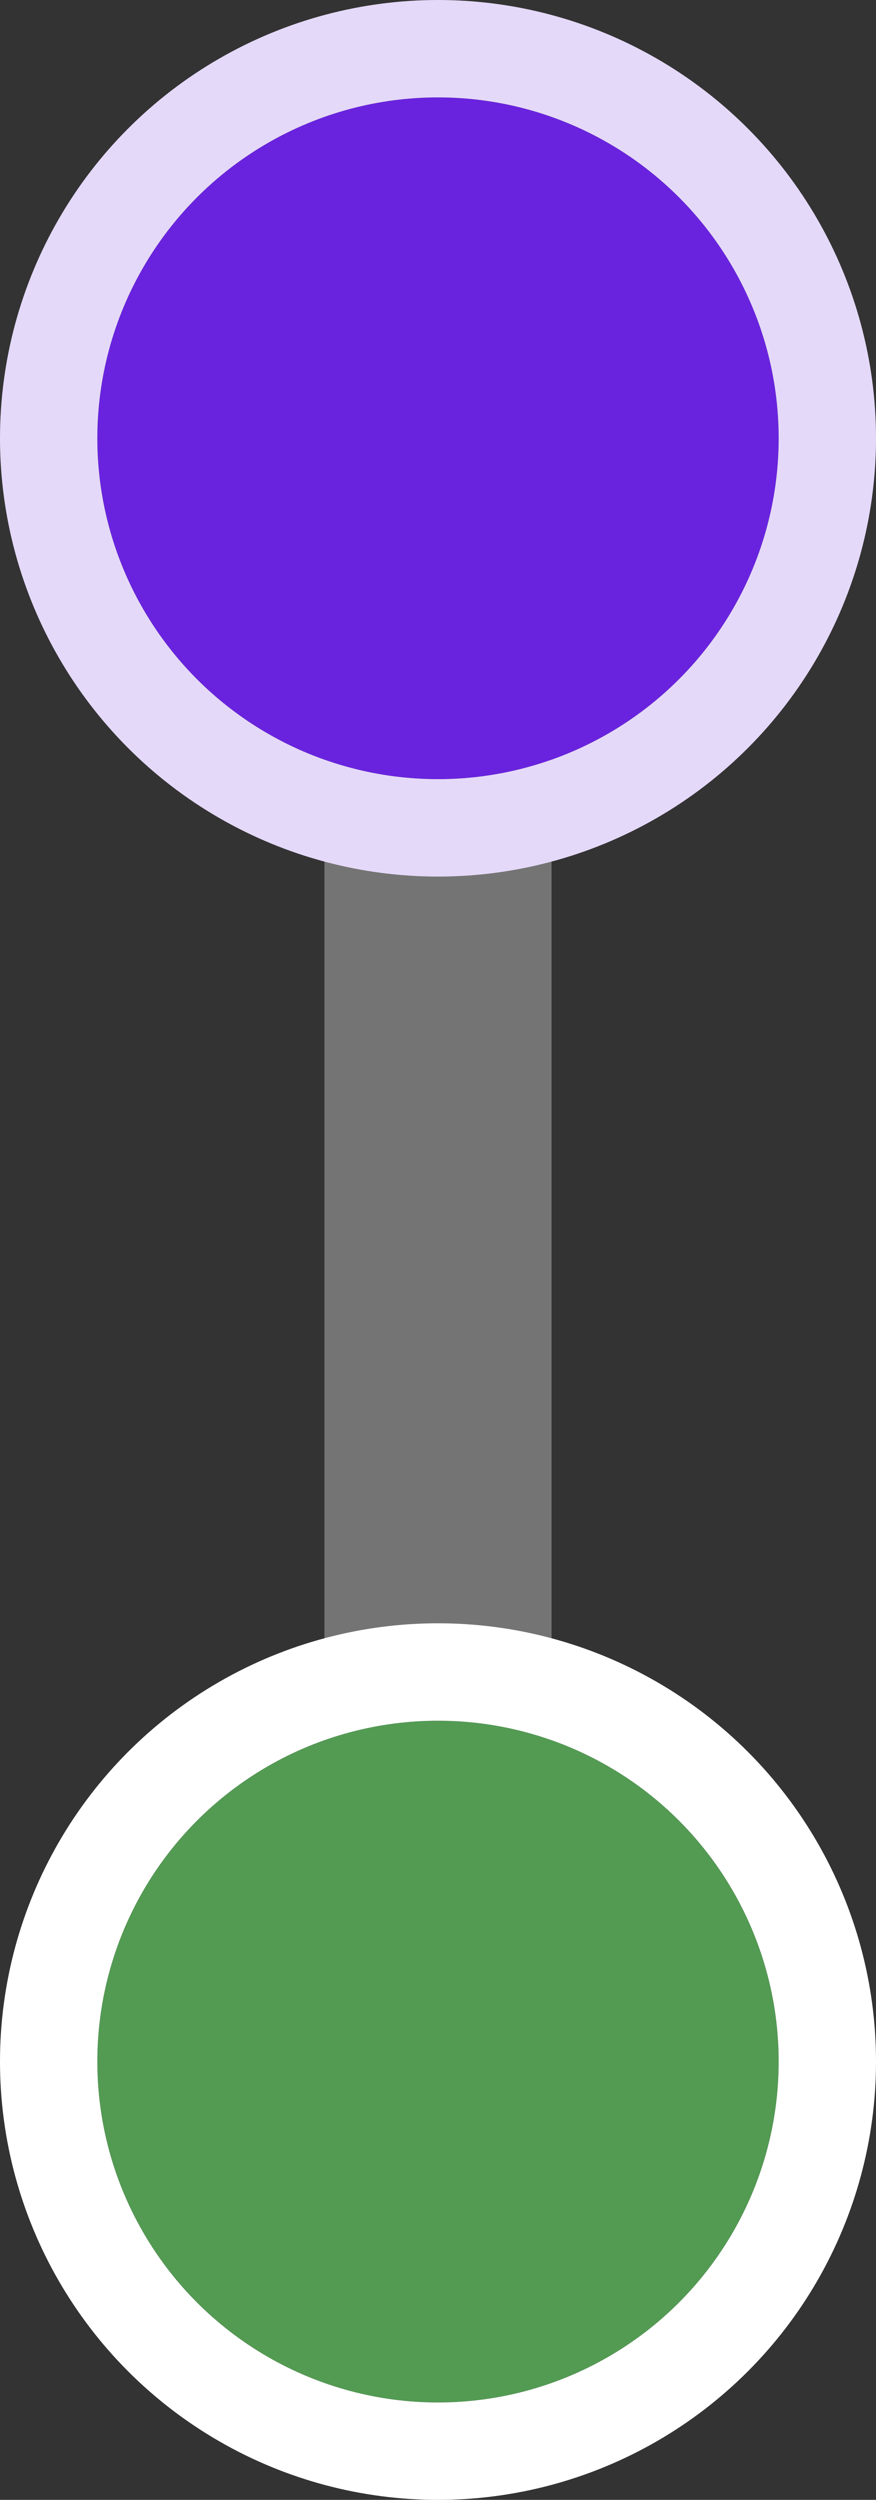 <svg xmlns="http://www.w3.org/2000/svg" width="27" height="77" viewBox="0 0 27 77">
  <rect x="0" y="0" width="27" height="77" fill="#333333" stroke="none"/>
  <g id="Group_7" data-name="Group 7" transform="translate(-225 -486)">
    <rect id="Rectangle_2" data-name="Rectangle 2" width="7" height="51" transform="translate(235 499)" fill="#747474"/>
    <g id="Ellipse_7" data-name="Ellipse 7" transform="translate(228 489)" fill="#6923de" stroke="#e5d9f9" stroke-width="3">
      <circle cx="10.5" cy="10.5" r="10.5" stroke="none"/>
      <circle cx="10.5" cy="10.5" r="12" fill="none"/>
    </g>
    <g id="Ellipse_6" data-name="Ellipse 6" transform="translate(228 539)" fill="#539a53" stroke="#fff" stroke-width="3">
      <circle cx="10.5" cy="10.5" r="10.5" stroke="none"/>
      <circle cx="10.5" cy="10.5" r="12" fill="none"/>
    </g>
  </g>
</svg>
